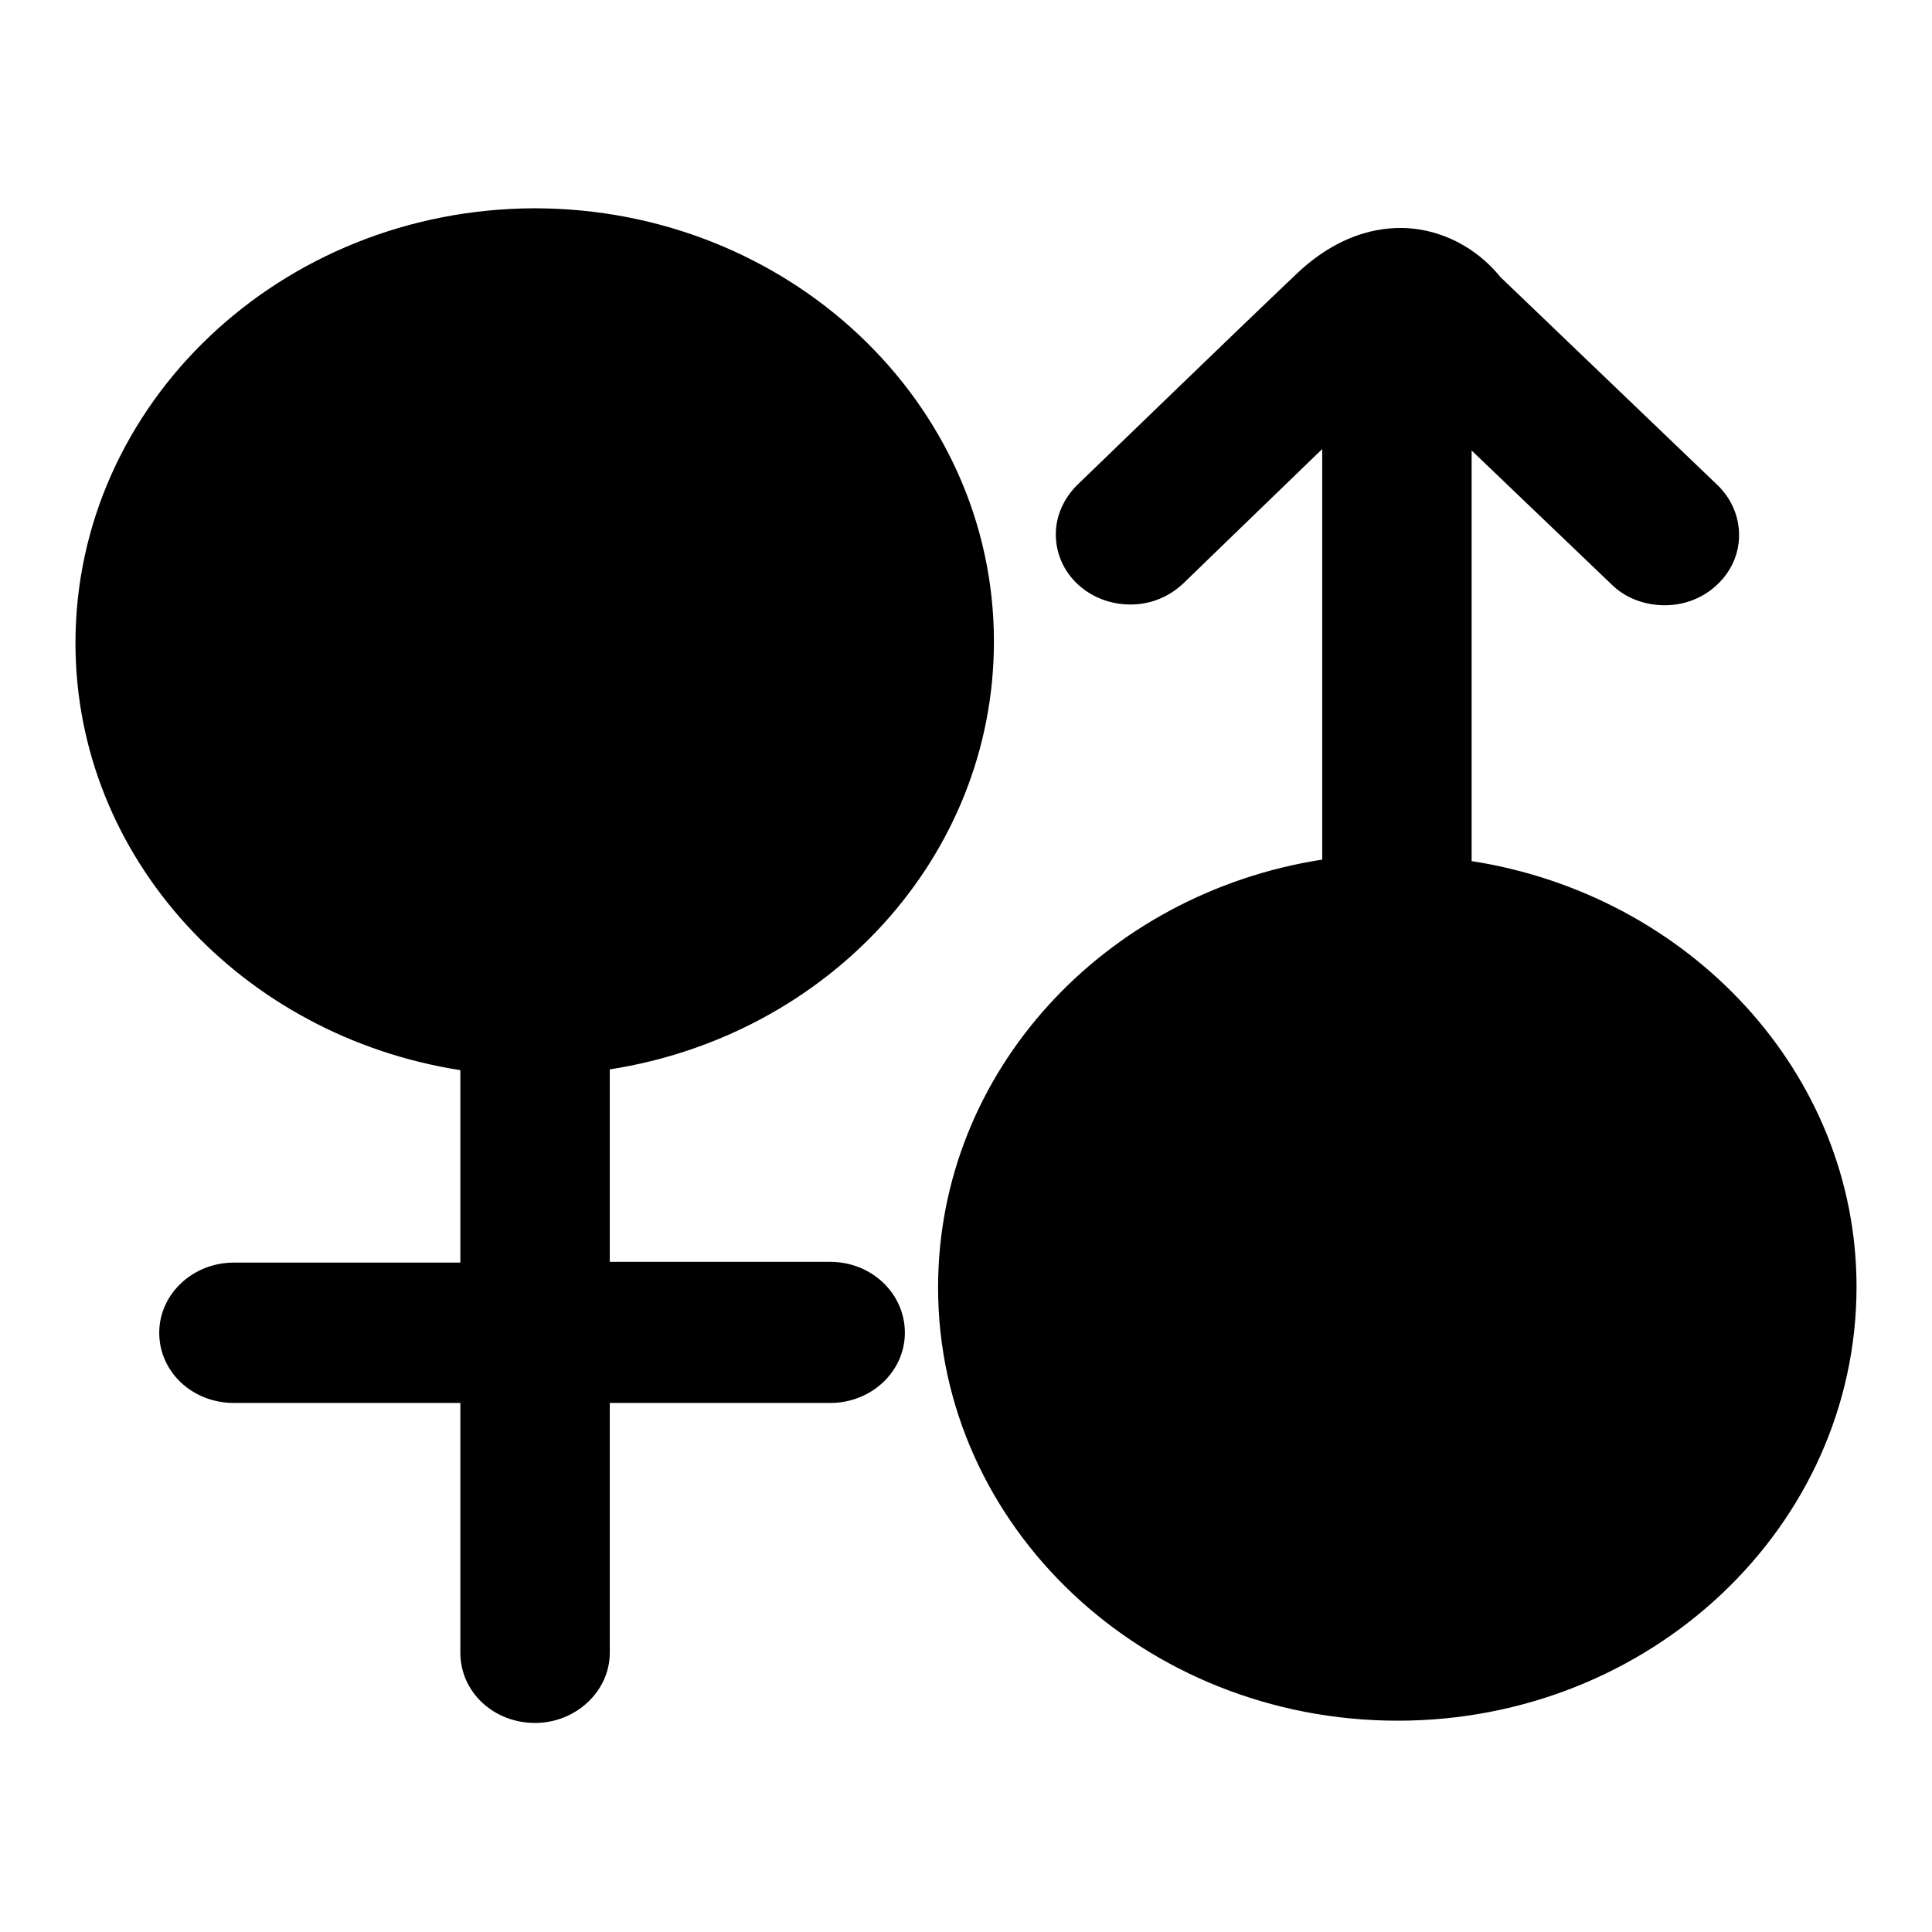 <?xml version="1.0" encoding="utf-8"?>
<!-- Svg Vector Icons : http://www.onlinewebfonts.com/icon -->
<!DOCTYPE svg PUBLIC "-//W3C//DTD SVG 1.1//EN" "http://www.w3.org/Graphics/SVG/1.1/DTD/svg11.dtd">
<svg version="1.1" xmlns="http://www.w3.org/2000/svg" xmlns:xlink="http://www.w3.org/1999/xlink" x="0px" y="0px" viewBox="0 0 256 256" enable-background="new 0 0 256 256" xml:space="preserve">
<g> <path fill="#000000" d="M110,167.2l-29.2,0l0-22.9v-2.6c28.9-4.5,50.9-28.1,50.9-56.7c0-31.7-27.3-57.4-60.9-57.4 C37.2,27.7,10,53.5,10,85.2c0,28.5,22.1,52.1,51,56.6v2.6l0,22.9l-30,0c-5.5,0-9.9,4.2-9.9,9.3c0,5.2,4.4,9.3,9.9,9.3l30,0l0,33.1 c0,5.2,4.4,9.3,9.9,9.3c5.4,0,9.9-4.2,9.9-9.3l0-33.1l29.2,0c5.5,0,9.9-4.2,9.9-9.3C119.9,171.4,115.5,167.2,110,167.2L110,167.2z  M195,114.1l0-54.4l18.5,17.7c1.9,1.9,4.5,2.8,7.1,2.8c2.5,0,5-0.9,6.9-2.7c3.9-3.6,3.9-9.5,0.1-13.2l-28.8-27.6 c-1.6-2-5.4-5.7-11.5-6.4c-3.7-0.4-9.4,0.3-15.3,5.8c-7.6,7.2-29.3,28.2-29.3,28.2l0,0c-1.7,1.7-2.8,4-2.8,6.5 c0,5.2,4.4,9.3,9.9,9.3c2.8,0,5.2-1.1,7-2.8c0,0,9.7-9.4,18.4-17.8l0,54.4c-28.9,4.5-50.9,28.1-50.9,56.7 c0,31.7,27.3,57.4,60.9,57.4c33.6,0,60.8-25.8,60.8-57.5C246,142.2,223.9,118.6,195,114.1L195,114.1z"/></g>
</svg>